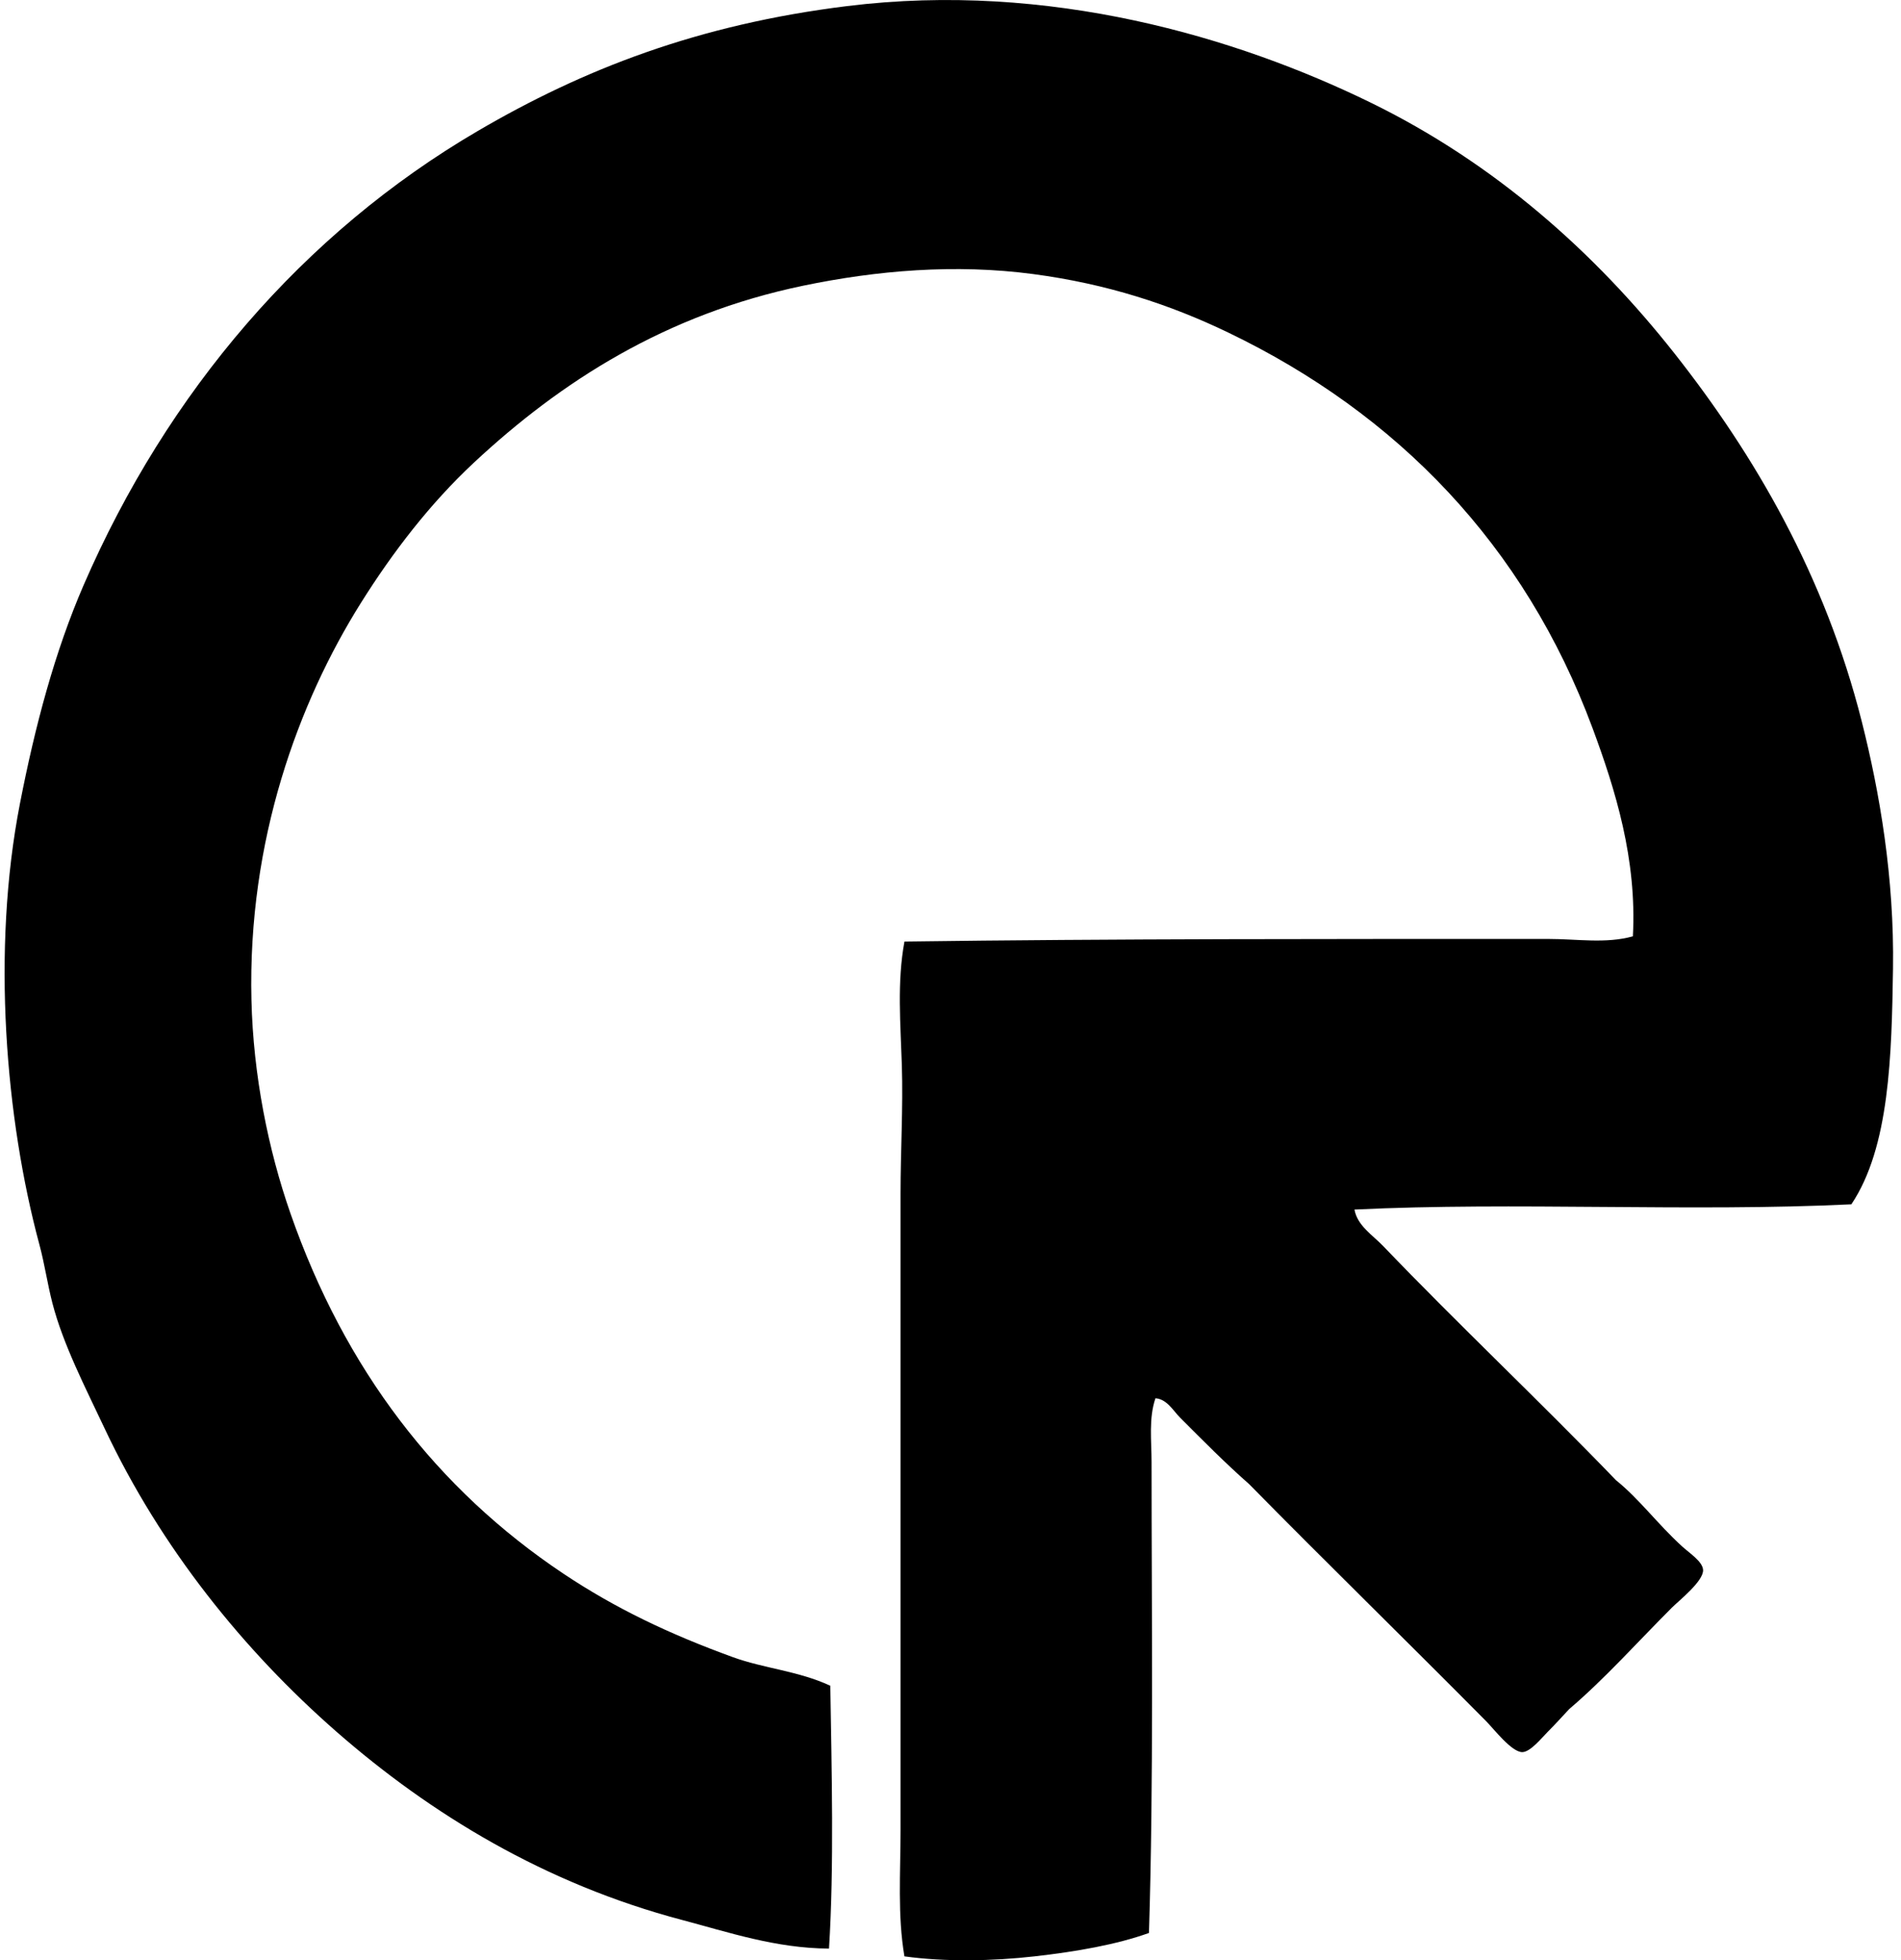 <svg xmlns="http://www.w3.org/2000/svg" width="194" height="200" fill="none" viewBox="0 0 194 200">
  <path fill="#000" fill-rule="evenodd" d="M138.225 123.41c.285 1.634 1.863 2.615 2.921 3.713 7.634 7.97 16.027 15.867 23.763 23.896 2.42 1.951 4.224 4.456 6.77 6.773.749.682 2.079 1.53 2.124 2.388.059 1.141-2.471 3.135-3.185 3.846-3.513 3.513-6.826 7.237-10.486 10.356-.624.661-1.274 1.404-2.257 2.39-.512.51-1.696 1.989-2.522 1.994-1.104 0-2.913-2.38-3.718-3.185-7.842-7.919-16.665-16.534-24.16-24.16-2.439-2.145-4.699-4.435-7.037-6.773-.722-.722-1.333-1.89-2.521-1.988-.701 2.05-.398 4.305-.398 6.501 0 15.654.219 32.668-.266 48.055-3.281 1.181-7.405 1.906-11.68 2.389-4.257.48-9.084.578-13.274 0-.714-4.169-.397-8.548-.397-12.874v-64.918c0-4.379.269-8.766.133-13.14-.13-4.172-.504-8.477.267-12.608 21.241-.29 44.142-.266 65.708-.266 2.943 0 5.872.503 8.629-.267.421-7.866-1.778-14.94-4.116-21.241-6.949-18.72-19.964-32.079-37.17-40.358-5.96-2.868-12.37-4.97-19.911-5.97-7.98-1.059-15.984-.371-23.496 1.191-14.03 2.921-24.709 9.777-33.587 18.053-4.452 4.156-8.252 9.084-11.547 14.338C30.466 71.67 25.271 85.72 25.66 102.033c.184 7.679 1.716 15.273 3.982 21.771 5.536 15.863 14.9 28.113 27.878 36.77 5.27 3.514 10.752 6.134 17.259 8.498 3.185 1.162 6.693 1.405 9.955 2.921.136 8.591.395 18.445-.133 26.817-5.424-.021-10.347-1.692-14.998-2.921-13.96-3.686-25.663-10.798-35.312-19.247-9.348-8.188-17.851-18.648-23.63-30.933-1.95-4.145-4.217-8.527-5.31-12.743-.506-1.952-.799-4.015-1.327-5.971-3.454-12.821-4.907-30.037-1.99-45 1.55-7.96 3.566-15.525 6.503-22.303 8.548-19.708 22.411-35.917 40.222-46.328C59.503 7.08 71.197 2.504 86.459.62c20.625-2.55 39.777 3.196 53.36 9.82 12.693 6.189 22.925 15.3 31.063 25.617 8.194 10.39 15.34 22.64 19.117 37.567 1.828 7.237 3.326 15.95 3.185 25.224-.136 8.809-.341 18.199-4.249 24.026-16.286.794-34.422-.261-50.71.536Z" clip-rule="evenodd"/>
</svg>
